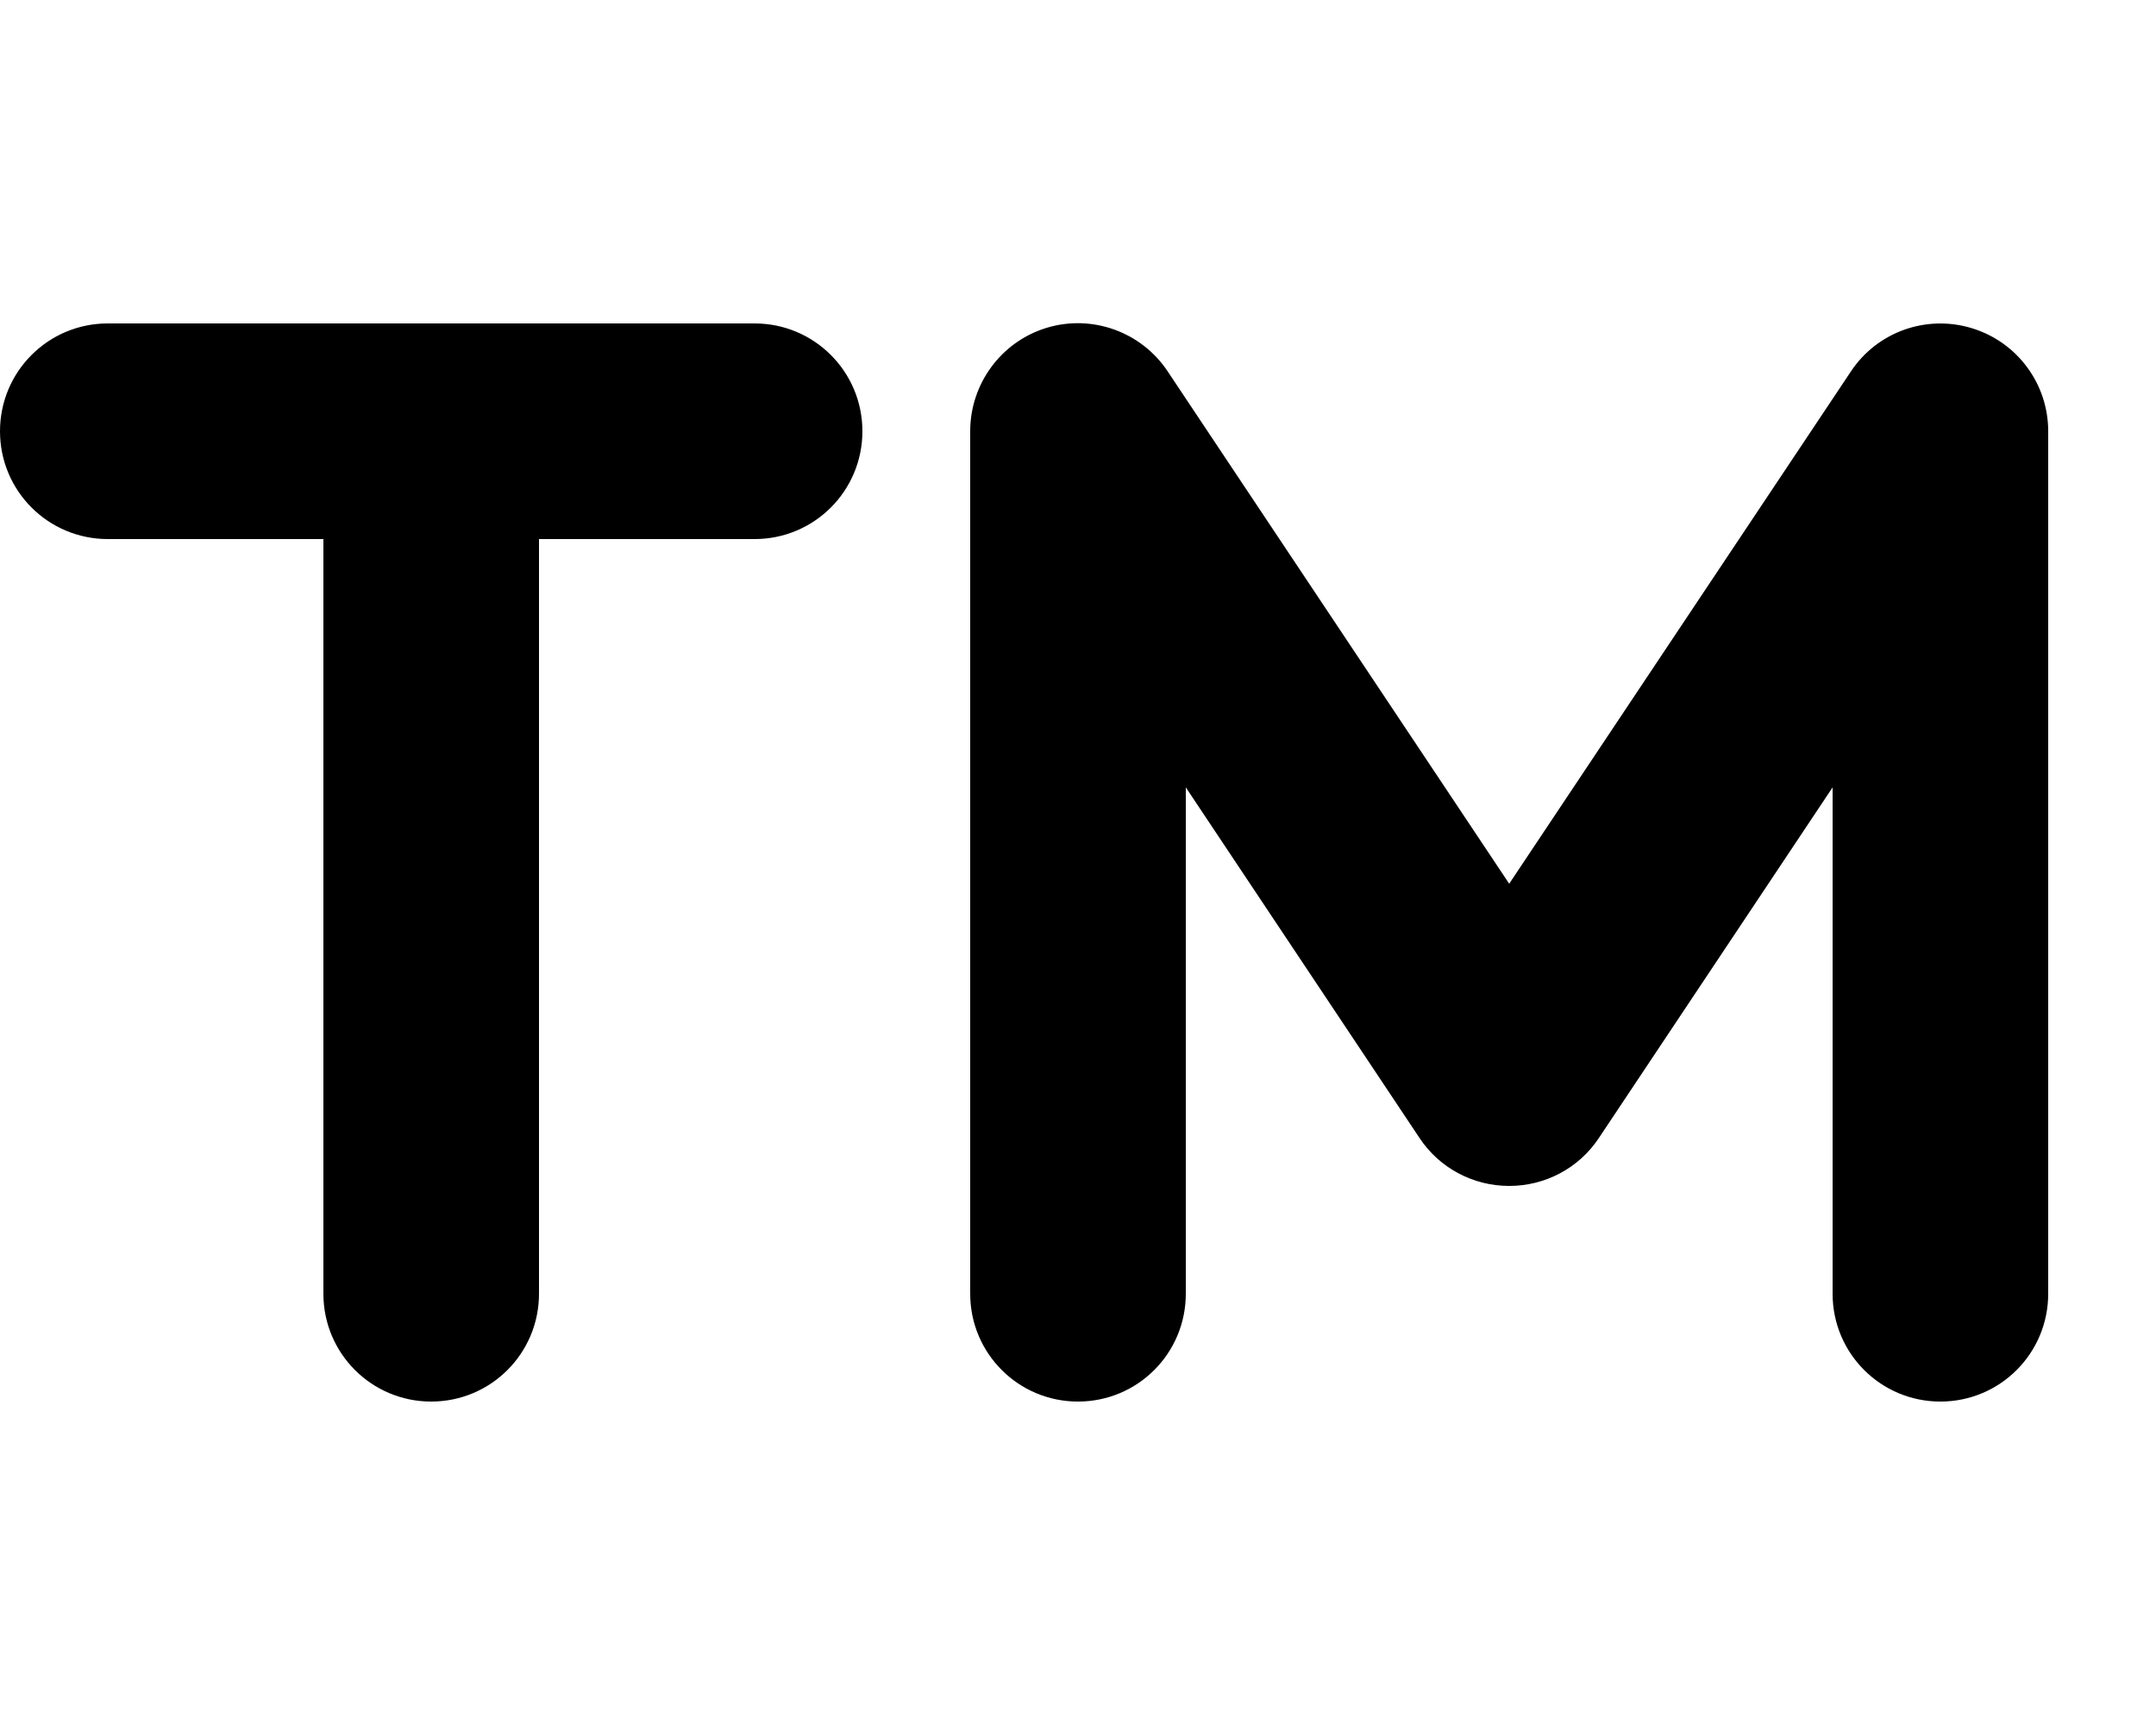 <svg xmlns="http://www.w3.org/2000/svg" viewBox="0 0 640 512"><!--! Font Awesome Free 7.0.1 by @fontawesome - https://fontawesome.com License - https://fontawesome.com/license/free (Icons: CC BY 4.0, Fonts: SIL OFL 1.1, Code: MIT License) Copyright 2025 Fonticons, Inc. --><path fill="currentColor" d="M346.6 110.2c-7.8-11.7-22.4-17-35.9-12.9S288 113.9 288 128l0 256c0 17.7 14.3 32 32 32s32-14.3 32-32l0-150.3 69.4 104.1c5.9 8.9 15.9 14.2 26.6 14.2s20.7-5.3 26.6-14.2L544 233.7 544 384c0 17.7 14.3 32 32 32s32-14.3 32-32l0-256c0-14.1-9.2-26.5-22.7-30.6s-28.1 1.1-35.9 12.9L448 262.3 346.6 110.2zM32 96C14.3 96 0 110.3 0 128s14.3 32 32 32l64 0 0 224c0 17.7 14.3 32 32 32s32-14.3 32-32l0-224 64 0c17.7 0 32-14.3 32-32s-14.3-32-32-32L32 96z"/></svg>